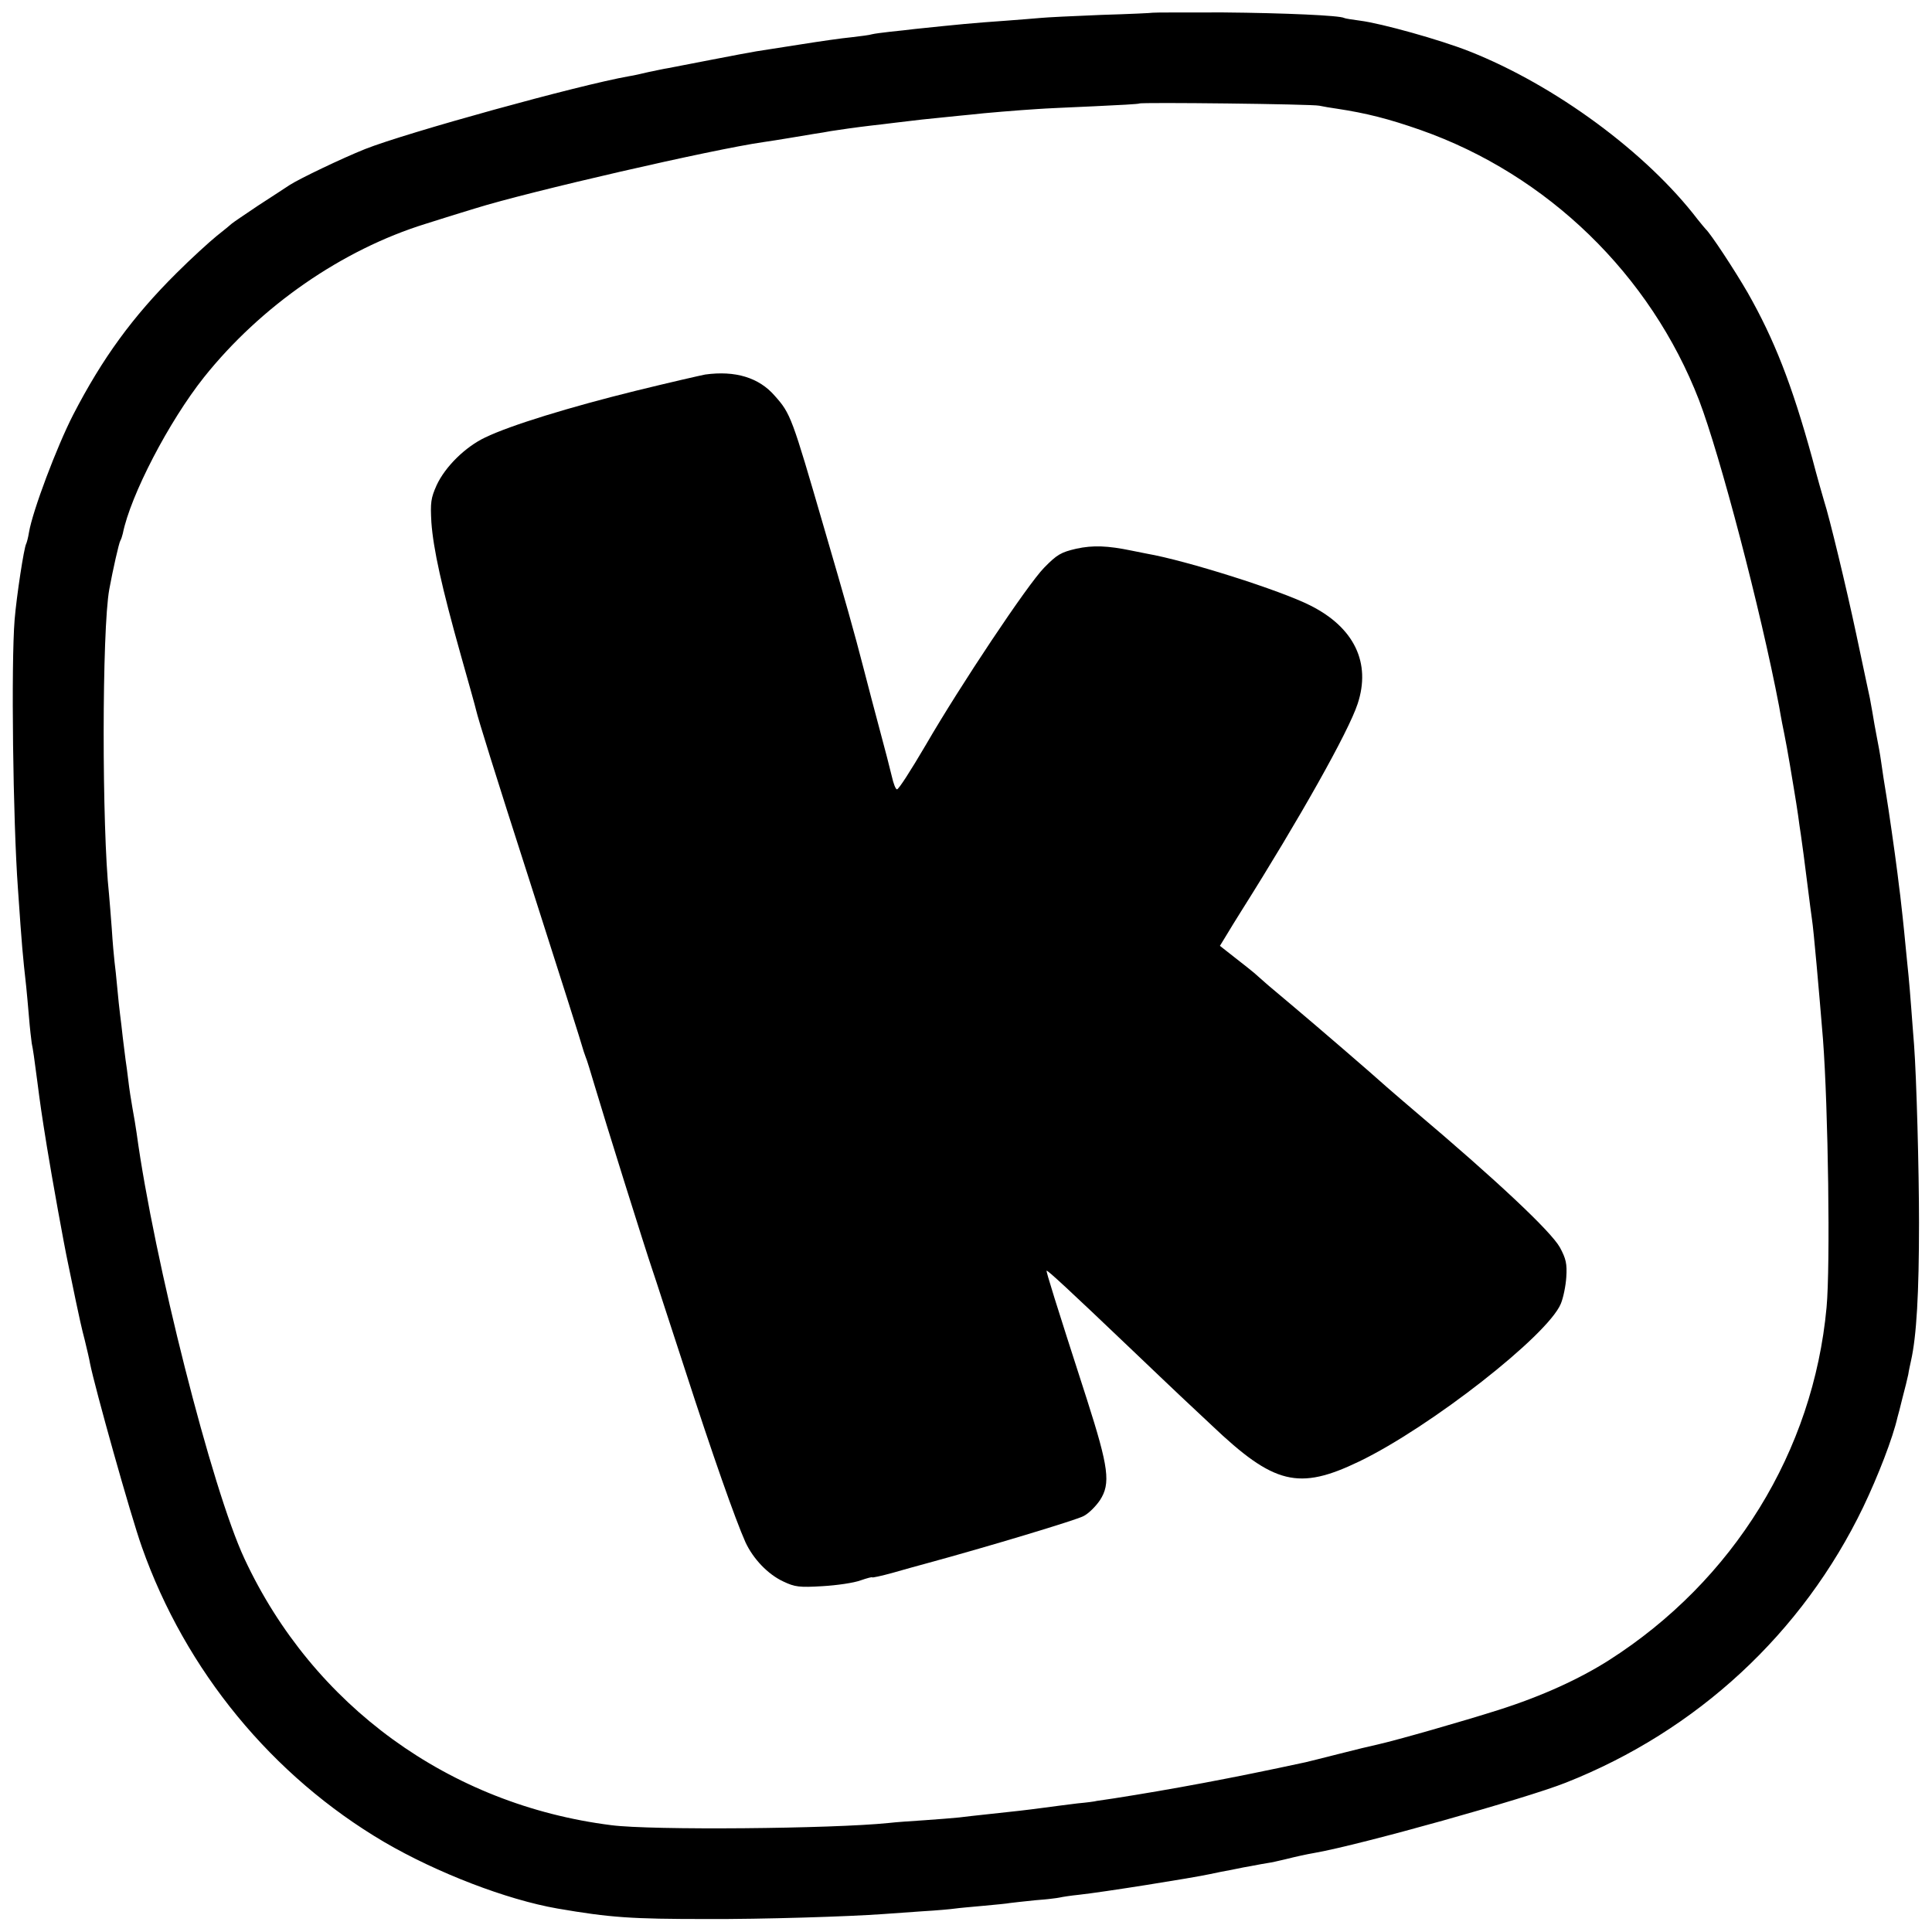 <?xml version="1.0" standalone="no"?>
<!DOCTYPE svg PUBLIC "-//W3C//DTD SVG 20010904//EN"
 "http://www.w3.org/TR/2001/REC-SVG-20010904/DTD/svg10.dtd">
<svg version="1.0" xmlns="http://www.w3.org/2000/svg"
 width="700pt" height="700pt" viewBox="0 0 700 700"
 preserveAspectRatio="xMidYMid meet">
<g transform="translate(0,700) scale(0.1,-0.1)"
fill="#000000" stroke="none">
<path d="M4177 6954 c-1 -1 -85 -5 -187 -8 -102 -4 -201 -9 -220 -11 -19 -2
-75 -6 -125 -10 -128 -9 -166 -13 -330 -30 -22 -3 -62 -7 -90 -10 -27 -3 -57
-7 -65 -9 -8 -3 -42 -7 -75 -11 -33 -3 -116 -15 -185 -26 -69 -11 -141 -22
-160 -25 -19 -3 -93 -17 -165 -31 -71 -14 -141 -27 -155 -30 -14 -2 -45 -9
-70 -14 -25 -6 -56 -13 -70 -15 -183 -32 -808 -205 -957 -264 -85 -34 -237
-107 -273 -130 -14 -9 -65 -43 -115 -75 -49 -33 -92 -62 -95 -65 -3 -3 -27
-23 -55 -45 -27 -22 -93 -82 -146 -135 -159 -158 -268 -308 -374 -513 -59
-115 -147 -348 -160 -426 -3 -19 -8 -37 -10 -41 -8 -13 -35 -190 -42 -275 -13
-160 -6 -727 12 -975 15 -218 17 -237 30 -355 2 -22 7 -71 10 -110 3 -38 8
-81 10 -95 5 -24 9 -52 20 -137 11 -85 15 -114 35 -238 18 -111 62 -355 76
-420 10 -47 13 -64 29 -140 9 -44 23 -107 32 -140 8 -33 17 -71 19 -84 17 -86
147 -551 188 -666 158 -448 472 -830 878 -1069 192 -112 444 -209 628 -241
192 -33 268 -38 540 -38 201 -1 518 9 640 18 25 2 88 6 141 10 53 3 107 8 120
10 13 2 60 6 103 10 43 4 86 8 95 10 9 1 50 6 91 10 41 3 82 8 90 10 8 2 40 7
70 10 84 9 411 61 475 75 22 5 54 11 70 14 17 3 39 8 50 10 11 2 40 7 65 12
25 4 47 8 50 9 3 1 19 4 35 8 44 11 76 18 110 24 165 29 765 197 908 254 476
188 858 542 1078 999 54 113 107 250 124 325 2 6 10 37 18 70 9 33 18 71 21
85 2 14 7 36 10 50 20 89 29 243 29 500 0 189 -9 526 -18 645 -2 28 -7 86 -10
130 -3 44 -8 98 -10 120 -2 22 -7 67 -10 100 -8 86 -16 155 -20 190 -2 17 -7
53 -10 80 -9 73 -34 245 -40 280 -8 48 -14 87 -20 130 -3 22 -10 60 -15 85 -5
25 -12 65 -16 90 -5 25 -8 47 -9 50 -2 8 -11 52 -50 235 -36 169 -97 422 -116
480 -5 17 -25 86 -43 155 -74 269 -138 431 -234 600 -48 83 -135 215 -152 230
-3 3 -16 19 -29 35 -185 242 -516 486 -827 609 -106 42 -318 101 -395 111 -30
4 -56 8 -59 10 -15 9 -216 18 -438 20 -139 0 -254 0 -255 -1z m603 -337 c14
-3 43 -8 65 -11 105 -16 185 -36 302 -77 460 -162 833 -524 1009 -979 76 -199
223 -758 290 -1109 7 -42 16 -87 19 -101 6 -30 12 -63 20 -110 3 -19 10 -60
15 -90 5 -30 12 -73 15 -95 3 -22 7 -53 10 -70 6 -42 12 -86 25 -190 6 -49 13
-101 15 -115 6 -36 26 -264 40 -435 19 -250 27 -822 13 -972 -48 -521 -337
-990 -788 -1278 -107 -68 -242 -130 -399 -180 -132 -42 -370 -110 -441 -126
-19 -4 -82 -19 -140 -34 -58 -15 -112 -28 -120 -30 -268 -58 -484 -98 -695
-131 -27 -4 -55 -8 -61 -9 -6 -2 -37 -6 -70 -9 -32 -4 -88 -11 -124 -16 -60
-8 -94 -12 -217 -25 -27 -3 -66 -7 -88 -10 -22 -2 -78 -7 -125 -10 -47 -3
-105 -7 -130 -10 -204 -21 -860 -27 -1005 -8 -587 74 -1081 433 -1329 965
-118 252 -328 1081 -391 1543 -3 22 -10 63 -15 90 -5 28 -12 73 -15 100 -3 28
-8 61 -10 75 -2 14 -6 50 -10 80 -3 30 -8 69 -10 85 -2 17 -7 59 -10 95 -3 36
-8 79 -10 95 -2 17 -7 71 -10 120 -4 50 -8 106 -10 125 -26 239 -26 958 1
1105 13 71 35 168 40 176 3 5 7 17 9 26 28 139 167 406 294 566 206 258 500
462 803 556 56 18 137 43 180 56 195 61 861 214 1043 240 22 3 65 10 95 15 30
5 71 12 90 15 19 3 46 7 60 10 31 5 95 14 146 20 21 2 59 7 84 10 92 11 116
14 180 20 36 4 81 8 100 10 40 5 174 16 240 20 25 2 117 6 205 10 88 4 161 8
163 10 5 5 627 -2 652 -8z"/>
<path d="M2555 5643 c-16 -3 -130 -29 -252 -59 -239 -59 -454 -125 -545 -169
-72 -34 -145 -106 -176 -173 -21 -47 -23 -63 -19 -135 7 -96 37 -233 107 -482
28 -99 53 -188 55 -198 8 -34 66 -221 195 -622 107 -334 189 -592 195 -615 1
-3 4 -12 7 -20 4 -8 18 -55 33 -105 33 -112 181 -585 210 -670 8 -22 59 -182
116 -355 101 -312 183 -545 220 -628 28 -60 81 -116 137 -142 42 -20 58 -22
142 -17 52 3 114 12 138 21 23 8 42 13 42 11 0 -2 33 5 73 16 39 11 95 27 122
34 221 60 546 158 571 172 18 9 44 35 59 57 40 61 32 119 -47 366 -116 359
-148 463 -146 466 3 3 84 -72 301 -279 76 -73 160 -152 185 -176 26 -24 76
-71 112 -105 226 -215 315 -237 535 -131 257 124 682 456 730 571 9 21 18 65
20 97 3 48 -1 66 -23 107 -32 58 -230 244 -527 495 -33 28 -77 66 -100 86 -53
48 -267 232 -335 289 -30 25 -72 61 -95 80 -22 19 -45 40 -51 45 -7 6 -37 30
-68 54 l-56 44 22 36 c12 20 37 61 56 91 210 333 388 649 421 750 49 148 -12
276 -171 356 -108 55 -449 163 -593 188 -16 3 -41 8 -55 11 -87 18 -140 20
-200 7 -56 -13 -70 -21 -117 -69 -60 -61 -304 -427 -428 -641 -57 -97 -99
-162 -105 -162 -5 0 -13 21 -19 48 -6 26 -25 99 -42 162 -17 63 -44 166 -60
228 -34 132 -66 245 -144 512 -116 399 -120 411 -178 476 -57 66 -143 92 -252
77z"/>
</g>
</svg>
